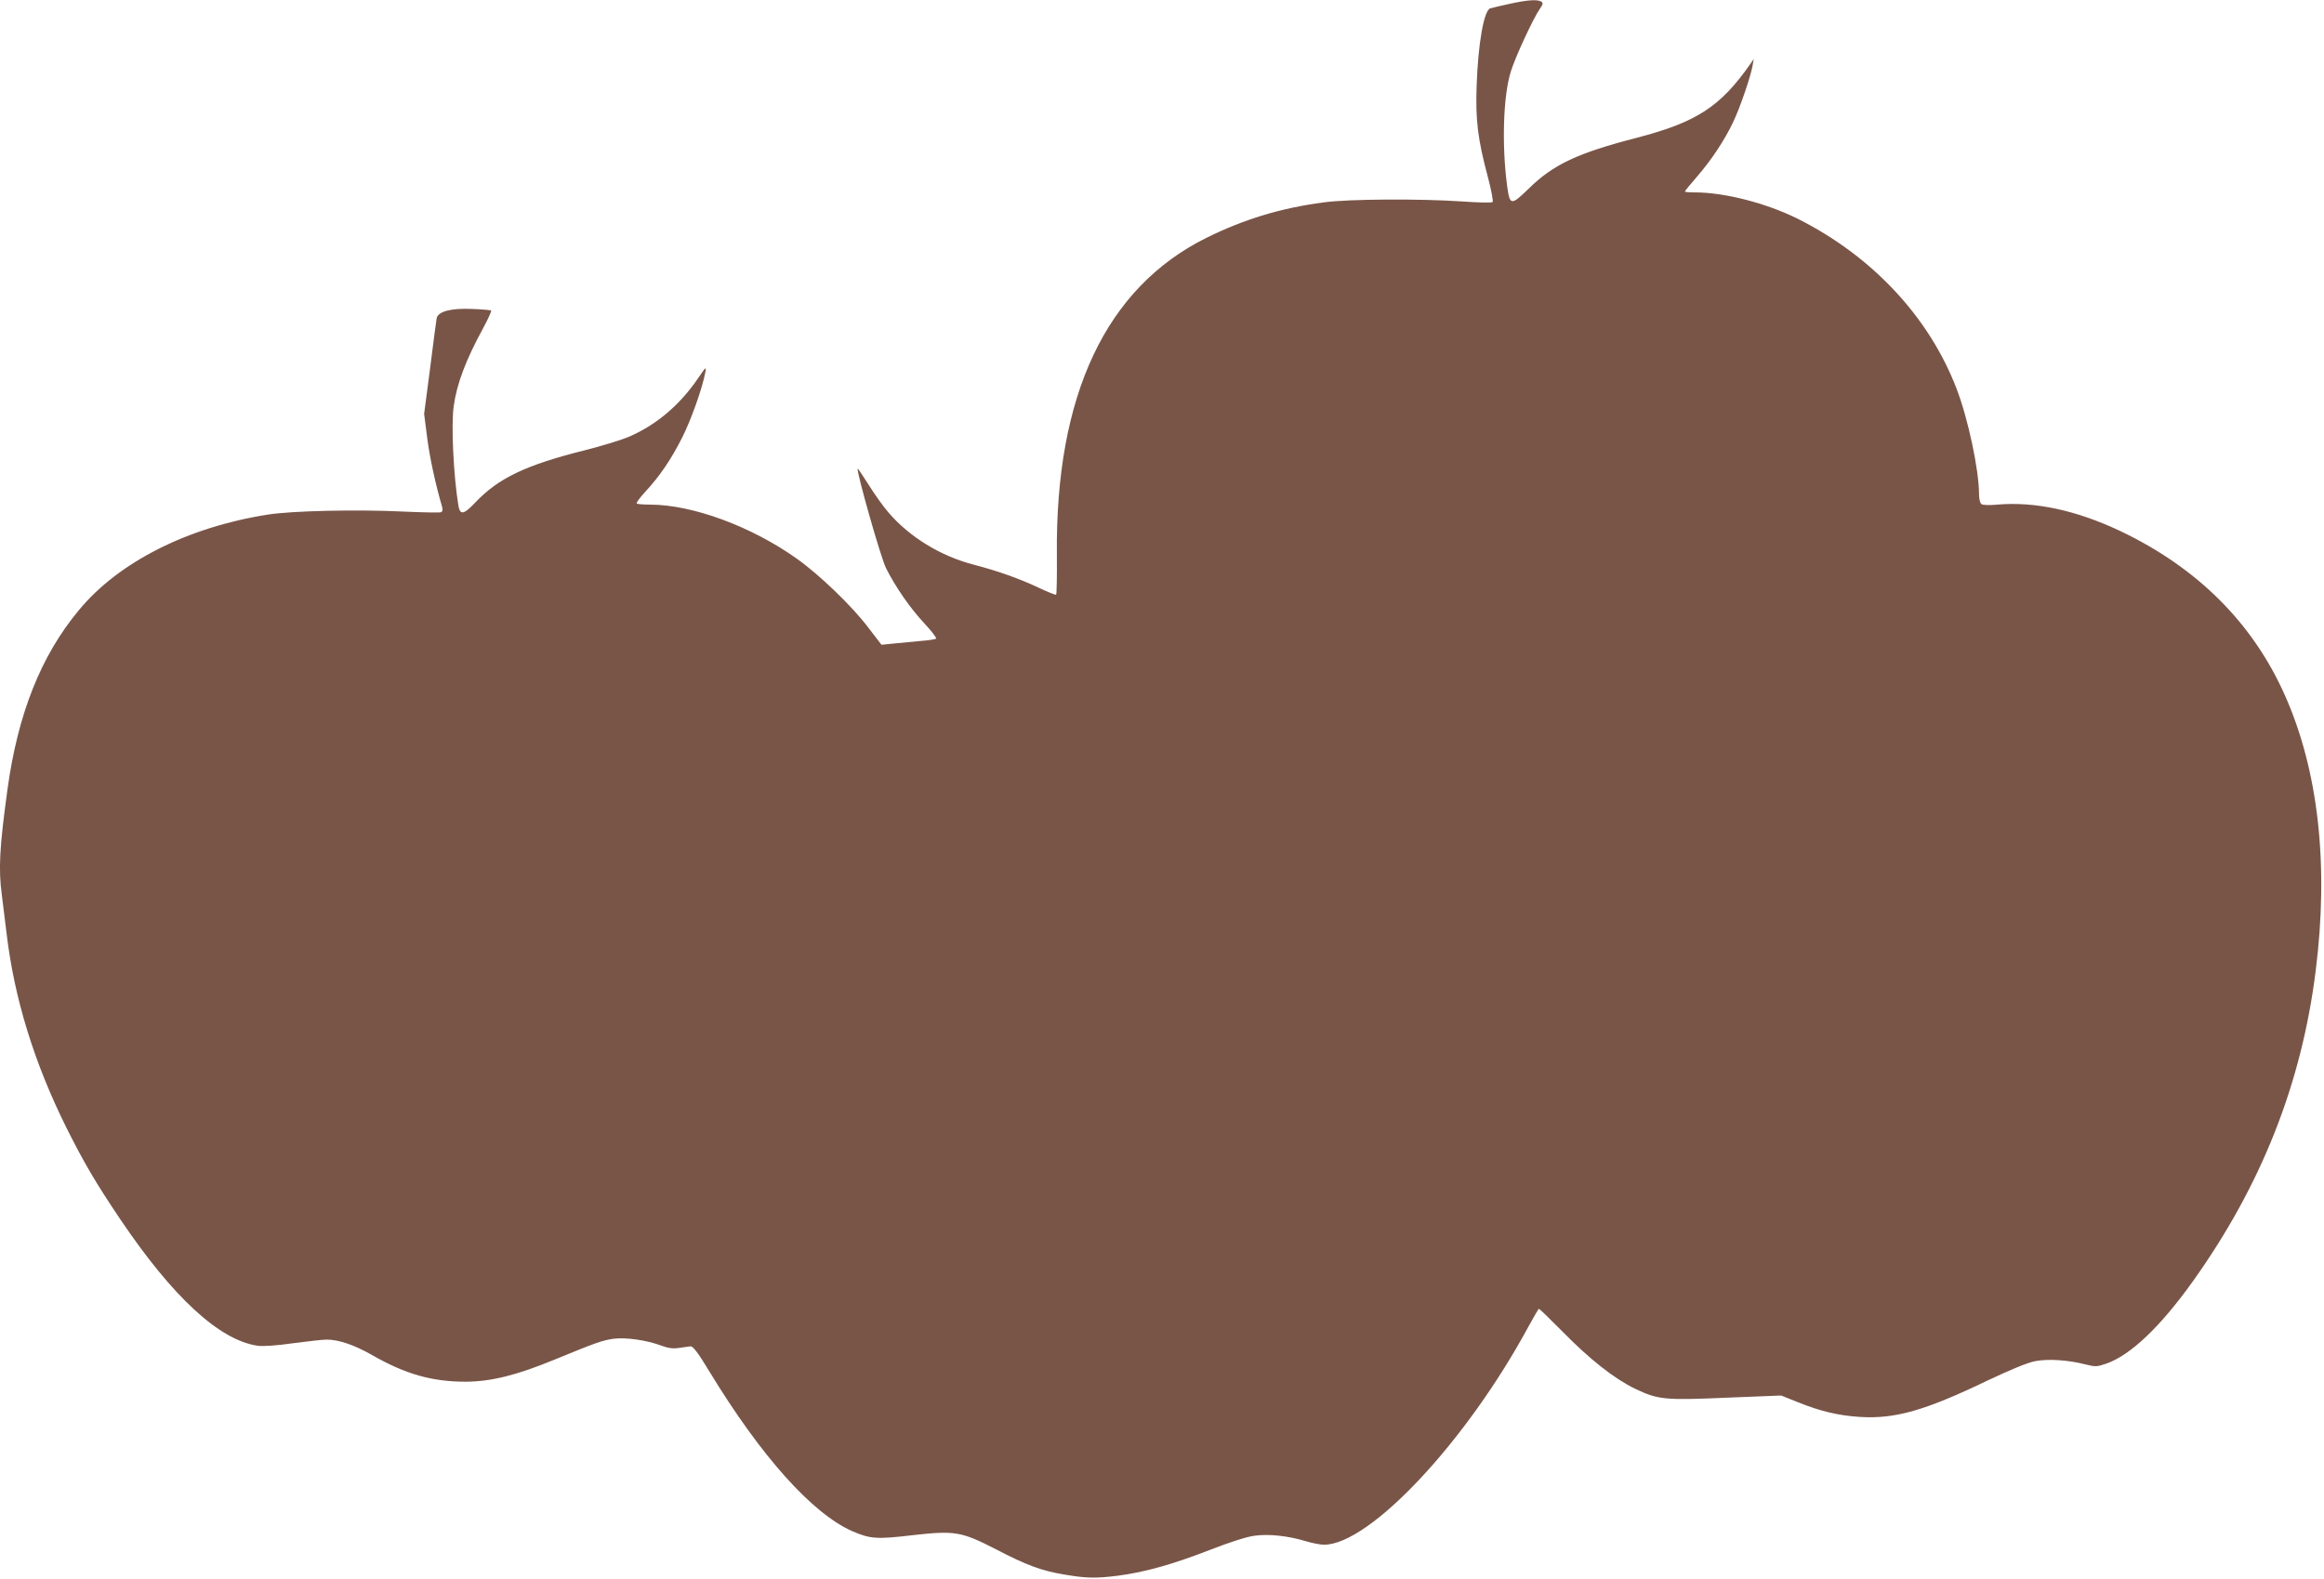 <?xml version="1.0" standalone="no"?>
<!DOCTYPE svg PUBLIC "-//W3C//DTD SVG 20010904//EN"
 "http://www.w3.org/TR/2001/REC-SVG-20010904/DTD/svg10.dtd">
<svg version="1.0" xmlns="http://www.w3.org/2000/svg"
 width="1280pt" height="870pt" viewBox="0 0 1280 870"
 preserveAspectRatio="xMidYMid meet">
<g transform="translate(0,870) scale(0.1,-0.1)"
fill="#795548" stroke="none">
<path d="M8315 8679 c-49 -11 -98 -22 -107 -25 -35 -11 -67 -194 -75 -424 -7
-190 6 -297 62 -506 19 -71 30 -133 26 -137 -5 -5 -79 -3 -165 3 -233 16 -628
14 -766 -5 -235 -31 -436 -92 -645 -195 -554 -275 -833 -867 -824 -1748 1
-117 -1 -215 -4 -218 -3 -3 -47 15 -98 39 -101 48 -224 92 -359 127 -180 47
-351 152 -466 286 -28 32 -77 101 -109 152 -32 51 -59 91 -61 90 -9 -10 127
-491 156 -548 51 -102 133 -221 211 -304 39 -42 68 -80 65 -84 -4 -4 -42 -10
-84 -13 -42 -4 -109 -10 -147 -14 l-70 -7 -73 95 c-90 119 -269 291 -393 379
-250 178 -575 298 -809 298 -37 0 -70 3 -73 6 -4 4 18 33 48 66 79 85 140 175
201 295 50 98 113 276 129 363 6 32 3 30 -39 -32 -103 -152 -236 -263 -389
-327 -42 -17 -147 -49 -234 -71 -328 -82 -478 -154 -606 -289 -62 -66 -83 -70
-92 -18 -27 163 -41 447 -26 550 17 123 67 255 162 429 27 50 47 94 44 97 -3
3 -51 7 -106 9 -116 5 -186 -14 -194 -51 -2 -12 -19 -136 -36 -275 l-33 -252
17 -133 c14 -108 44 -249 83 -383 3 -13 1 -23 -8 -26 -7 -3 -103 -1 -213 4
-250 12 -608 4 -740 -17 -441 -69 -823 -262 -1041 -527 -209 -251 -336 -572
-393 -988 -44 -321 -50 -438 -31 -580 5 -41 17 -136 26 -210 42 -359 153 -718
331 -1075 96 -192 161 -302 294 -500 291 -432 548 -669 759 -699 27 -4 105 1
194 14 82 11 165 20 185 20 66 0 152 -29 250 -85 183 -105 330 -147 516 -147
140 1 279 35 490 122 228 94 266 107 327 115 66 8 178 -8 257 -37 40 -15 65
-19 100 -14 25 4 54 8 64 9 14 1 41 -34 105 -140 284 -467 565 -780 785 -878
100 -43 135 -46 329 -23 238 27 272 21 463 -77 169 -88 250 -118 375 -139 123
-21 173 -22 295 -7 148 19 305 63 505 141 110 43 204 73 246 79 79 12 188 0
284 -29 36 -11 82 -20 102 -20 252 0 785 569 1127 1203 29 53 55 97 57 97 3 0
63 -58 132 -128 150 -153 285 -258 396 -312 128 -61 162 -65 506 -50 l300 12
90 -36 c125 -51 228 -75 345 -82 193 -12 358 35 705 202 127 60 217 97 258
105 72 14 181 7 275 -17 60 -15 66 -14 119 4 133 47 296 202 475 452 377 528
599 1088 677 1710 74 584 15 1107 -170 1521 -177 398 -483 702 -905 903 -243
115 -471 164 -679 146 -43 -4 -80 -3 -87 3 -7 5 -13 29 -13 53 0 135 -60 418
-125 586 -152 394 -465 728 -874 933 -173 86 -402 145 -565 145 -31 0 -56 2
-56 5 0 3 30 40 66 81 79 91 153 202 200 302 38 79 98 255 107 312 l6 35 -17
-25 c-166 -238 -297 -323 -627 -409 -325 -84 -460 -147 -594 -279 -99 -96
-105 -95 -120 13 -30 224 -22 496 20 630 23 77 125 297 160 346 18 26 19 33 8
40 -21 13 -74 10 -174 -12z"/>
</g>
</svg>
